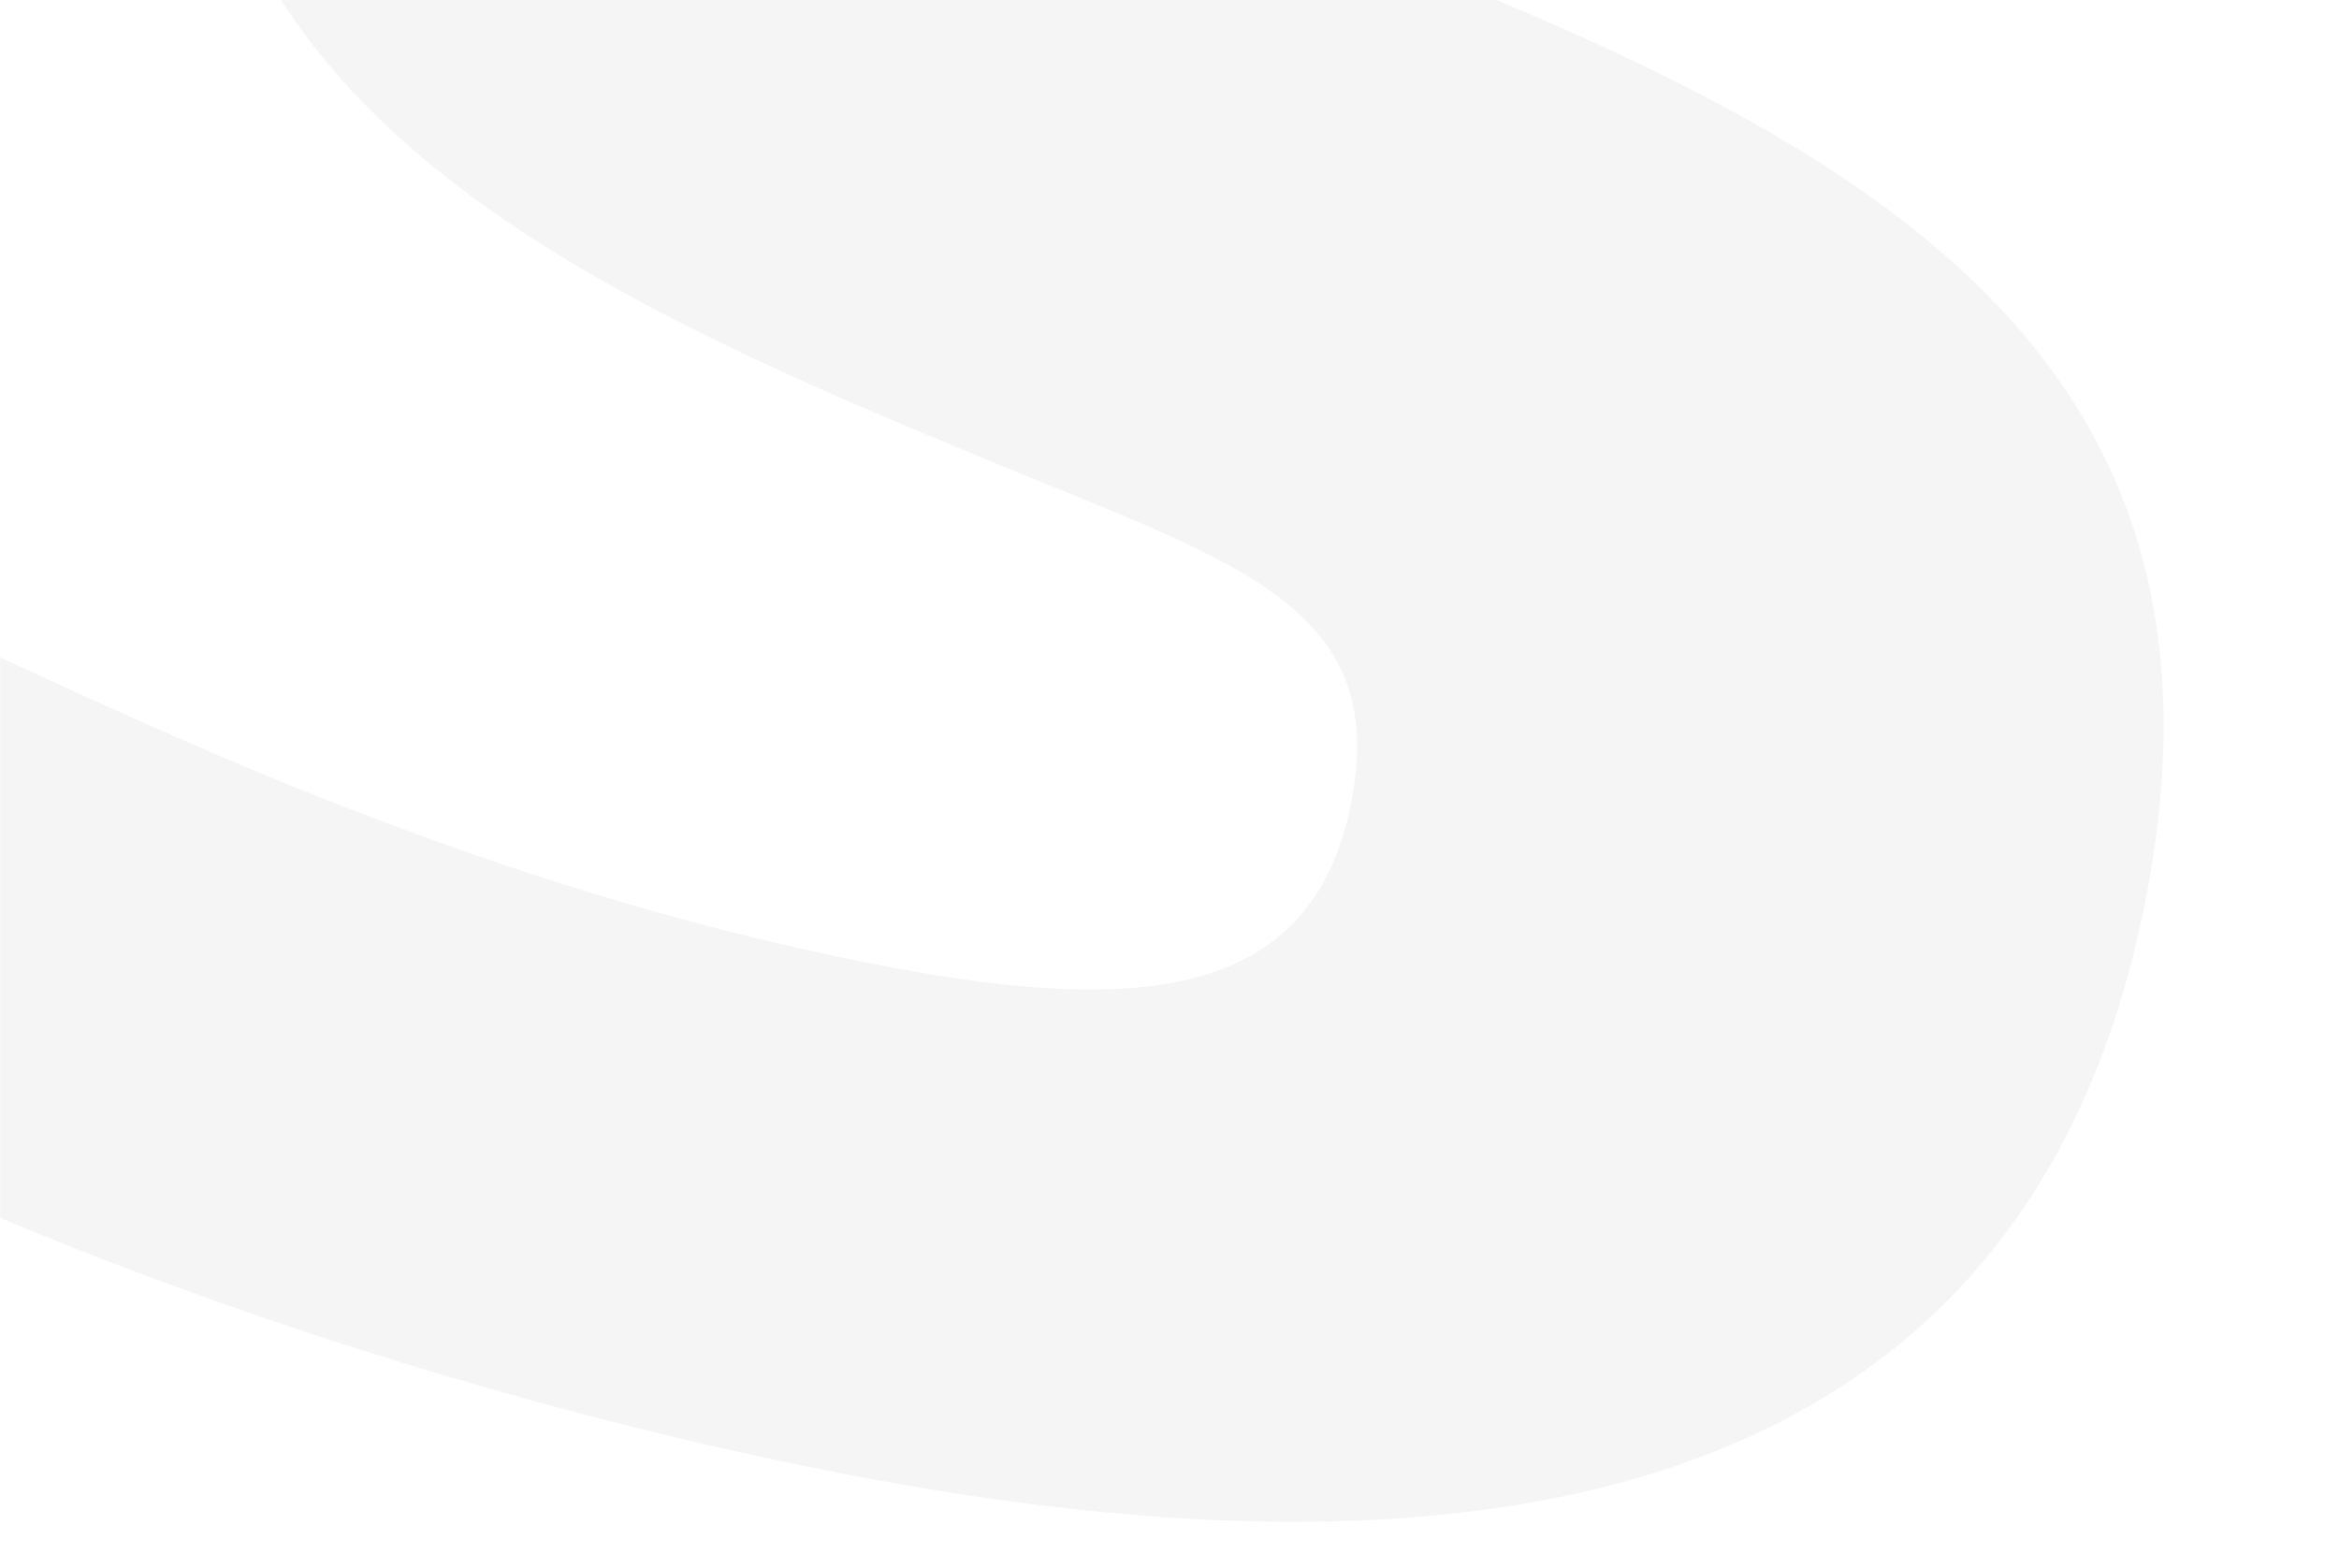<svg width="1724" height="1156" viewBox="0 0 1724 1156" fill="none" xmlns="http://www.w3.org/2000/svg">
<mask id="mask0_2037_554" style="mask-type:alpha" maskUnits="userSpaceOnUse" x="0" y="0" width="1724" height="1156">
<rect width="1724" height="1156" fill="#D9D9D9"/>
</mask>
<g mask="url(#mask0_2037_554)">
<path d="M-101.809 850.096L-7.754 480.963C119.691 539.243 353.963 652.647 637.256 709.262C830.451 747.872 965.863 742.124 995.72 592.726C1025.58 443.328 906.871 413.814 716.077 334.19C383.347 196.285 70.304 46.874 153.384 -368.842C231.086 -757.648 548.506 -852.472 1069.58 -748.337C1381.66 -685.968 1606.64 -584.071 1724.06 -523.936L1634.46 -172.248C1491.59 -240.364 1299.12 -330.939 1058.56 -379.016C872.79 -416.14 752.424 -408.35 726.647 -279.367C700.87 -150.384 806.389 -117.716 1010.56 -37.348C1373.38 104.641 1662.28 258.876 1580.87 666.241C1481.84 1161.76 1000.74 1162.11 605.987 1083.22C281.827 1018.44 -2.228 902.807 -102.738 849.91L-101.809 850.096Z" fill="black" fill-opacity="0.04"/>
</g>
</svg>
